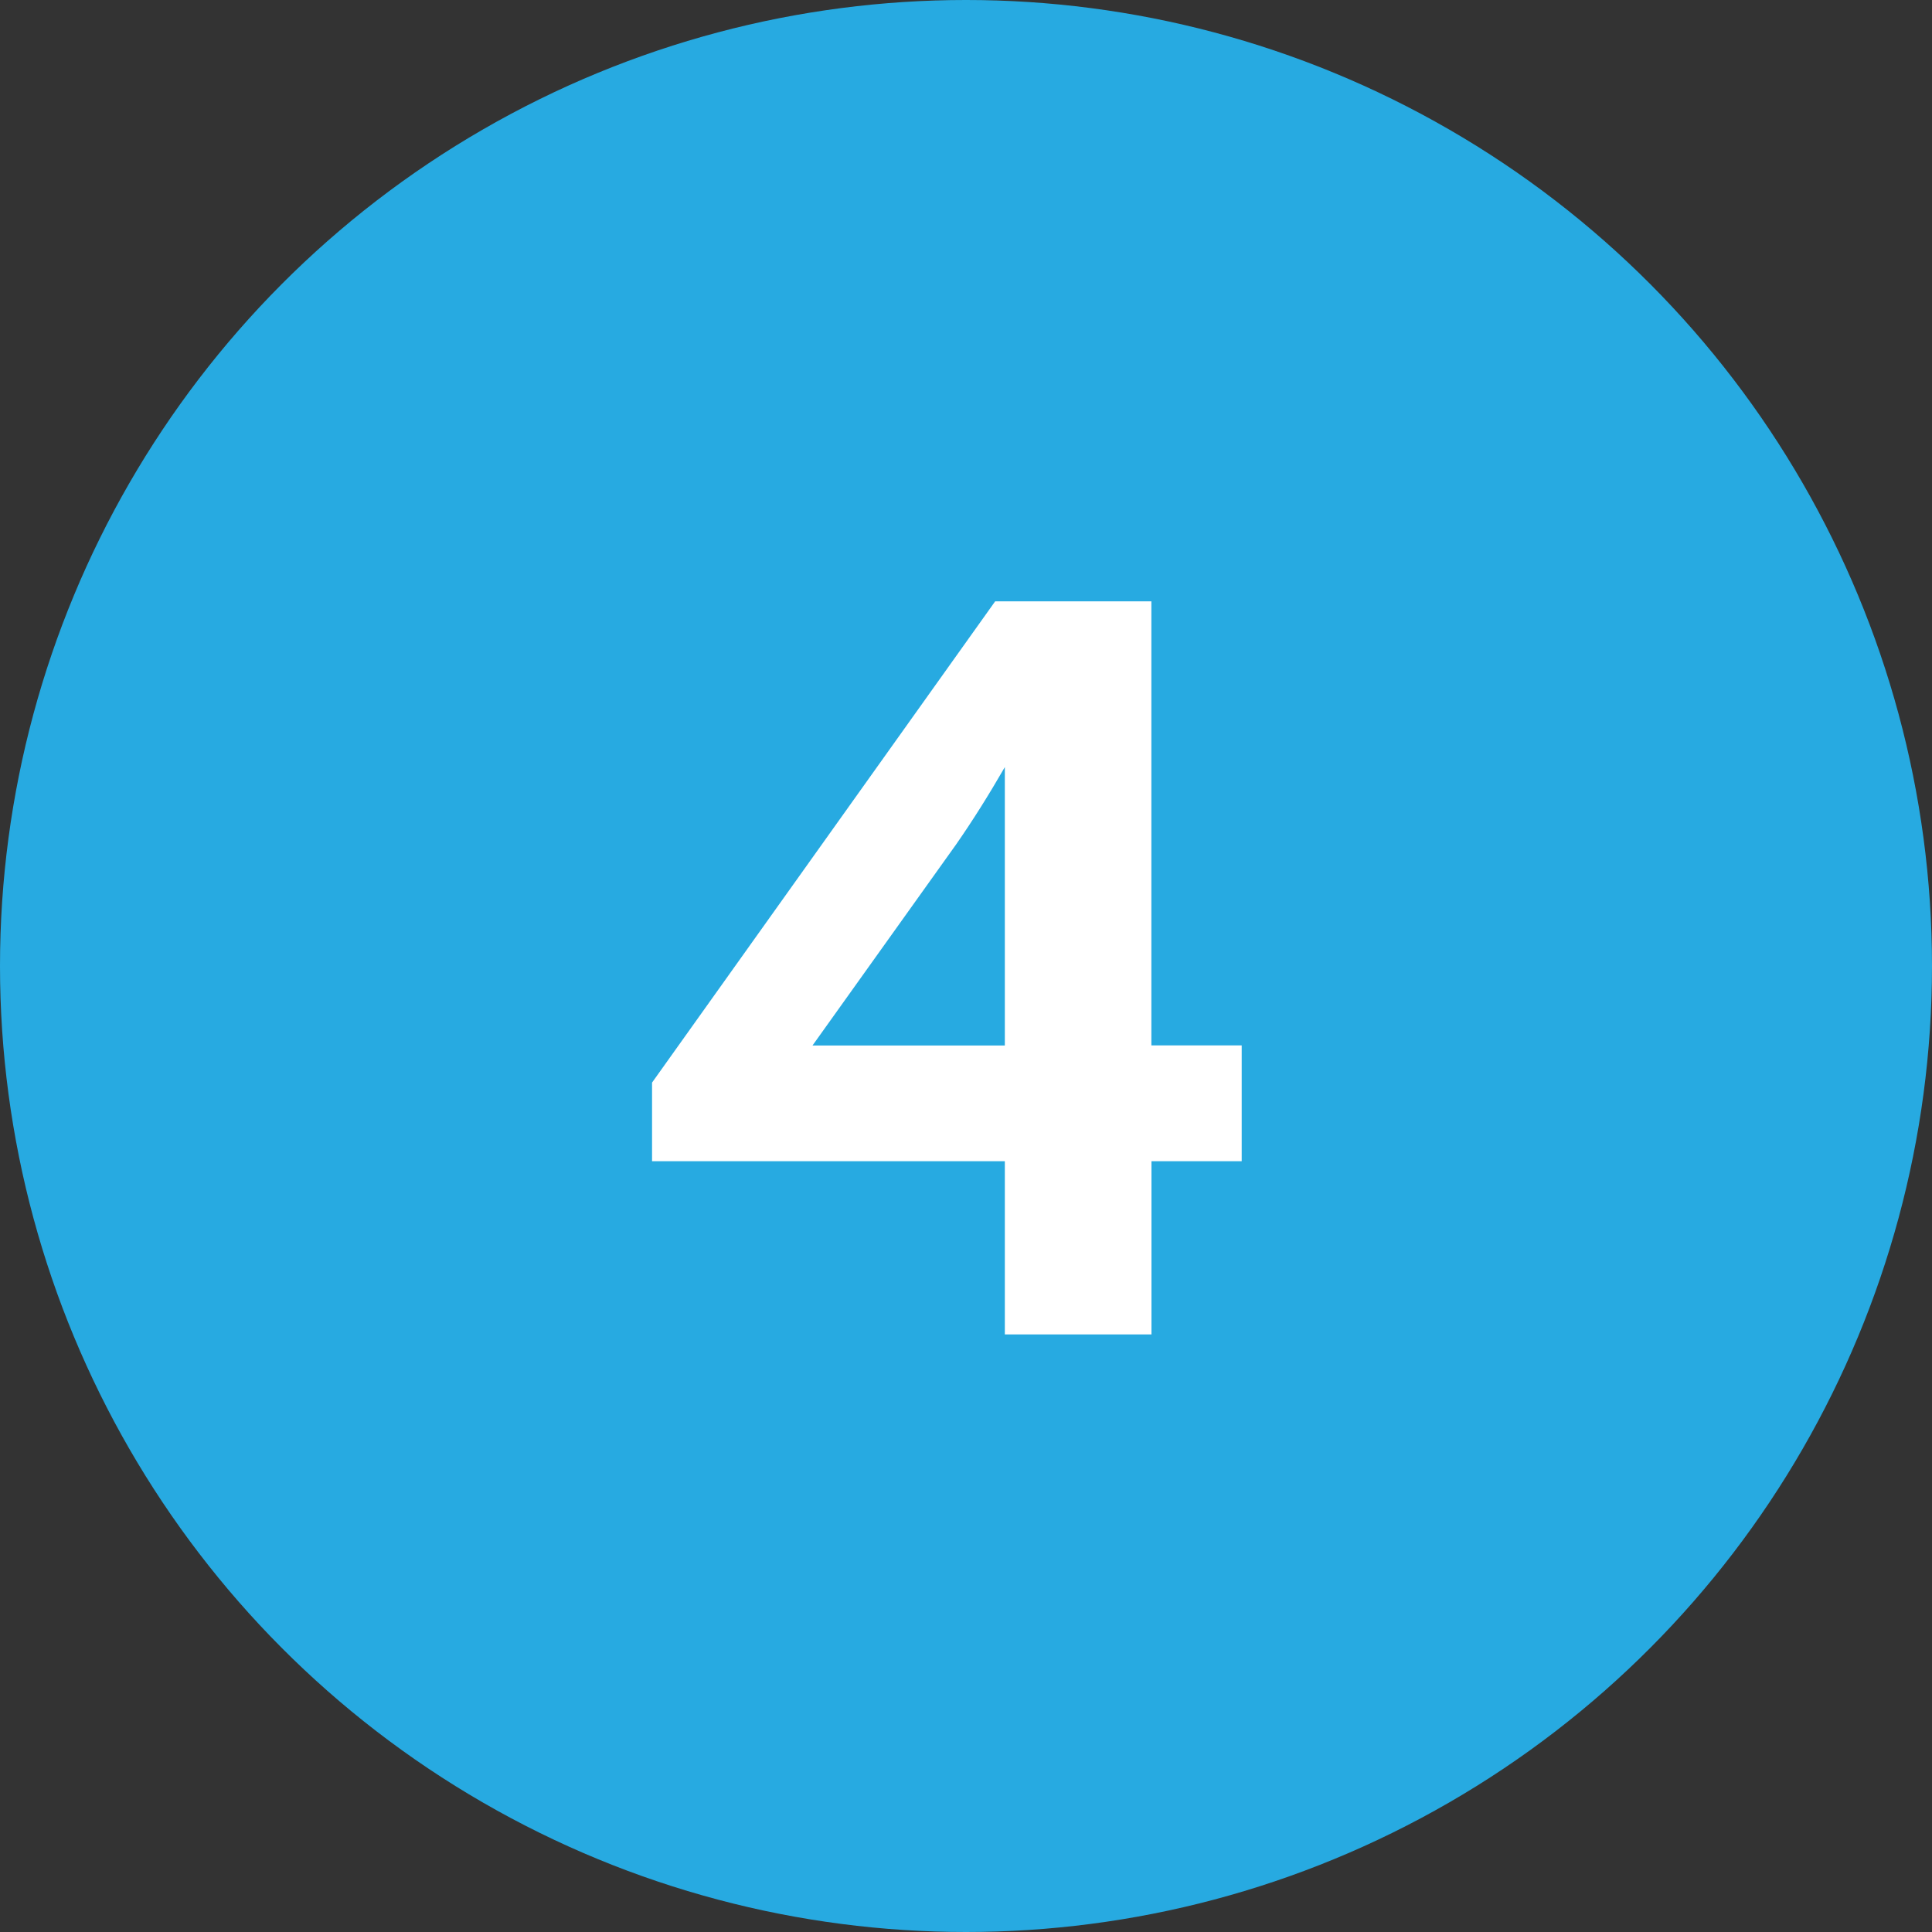 <?xml version="1.0" encoding="utf-8"?>
<!-- Generator: Adobe Illustrator 16.0.0, SVG Export Plug-In . SVG Version: 6.00 Build 0)  -->
<!DOCTYPE svg PUBLIC "-//W3C//DTD SVG 1.1//EN" "http://www.w3.org/Graphics/SVG/1.1/DTD/svg11.dtd">
<svg version="1.1" id="Layer_1" xmlns="http://www.w3.org/2000/svg" xmlns:xlink="http://www.w3.org/1999/xlink" x="0px" y="0px"
	 width="20px" height="20px" viewBox="0 0 20 20" enable-background="new 0 0 20 20" xml:space="preserve">
<rect x="0" y="0" width="20" height="20" fill="#333333" stroke="none"/>
<g>
	<circle fill="#27AAE1" cx="-38.199" cy="10" r="10"/>
	<g>
		<path fill="#FFFFFF" d="M-36.763,13.814h-1.518V7.82l-2.211,1.221v-1.43l1.76-1.045c0.406-0.231,0.803-0.341,1.221-0.341h0.748
			V13.814z"/>
	</g>
</g>
<g>
	<circle fill="#27AAE1" cx="-38.198" cy="10" r="10"/>
	<g>
		<path fill="#FFFFFF" d="M-35.664,12.616v1.198h-5.532v-0.715l2.552-2.496c1.023-1.001,1.43-1.54,1.43-2.266
			c0-0.671-0.385-1.144-1.089-1.144c-0.759,0-1.122,0.473-1.221,1.386l-0.011,0.11h-1.507l0.011-0.11
			c0.154-1.627,1.166-2.519,2.871-2.519c1.672,0,2.551,0.891,2.551,2.188c0,0.957-0.473,1.639-1.858,2.992l-1.408,1.375H-35.664z"/>
	</g>
</g>
<g>
	<circle fill="#27AAE1" cx="-38.199" cy="10" r="10"/>
	<g>
		<path fill="#FFFFFF" d="M-35.532,11.625c0,1.43-1.231,2.343-2.937,2.343c-1.716,0-2.783-0.803-2.948-2.376l-0.011-0.11h1.518
			l0.022,0.11c0.11,0.77,0.638,1.243,1.408,1.243c0.803,0,1.342-0.462,1.342-1.155c0-0.759-0.517-1.166-1.506-1.188h-0.253V9.437
			l0.253-0.011c0.803-0.033,1.331-0.484,1.331-1.199c0-0.616-0.407-1.022-1.078-1.022c-0.682,0-1.1,0.483-1.177,1.198l-0.011,0.11
			h-1.507l0.011-0.11c0.132-1.319,1.078-2.331,2.849-2.331c1.649,0,2.519,0.869,2.519,1.979c0,0.88-0.495,1.507-1.408,1.749
			C-36.093,10.031-35.532,10.636-35.532,11.625z"/>
	</g>
</g>
<g>
	<circle fill="#27AAE1" cx="10" cy="10" r="10"/>
	<g>
		<path fill="#FFFFFF" d="M11.92,12.021v1.793h-1.518v-1.793H6.75v-0.814l3.552-4.982h1.617v4.597h0.935v1.199H11.92z M10.402,7.941
			c-0.165,0.286-0.33,0.55-0.506,0.803l-1.485,2.079h1.991V7.941z"/>
	</g>
</g>
</svg>
